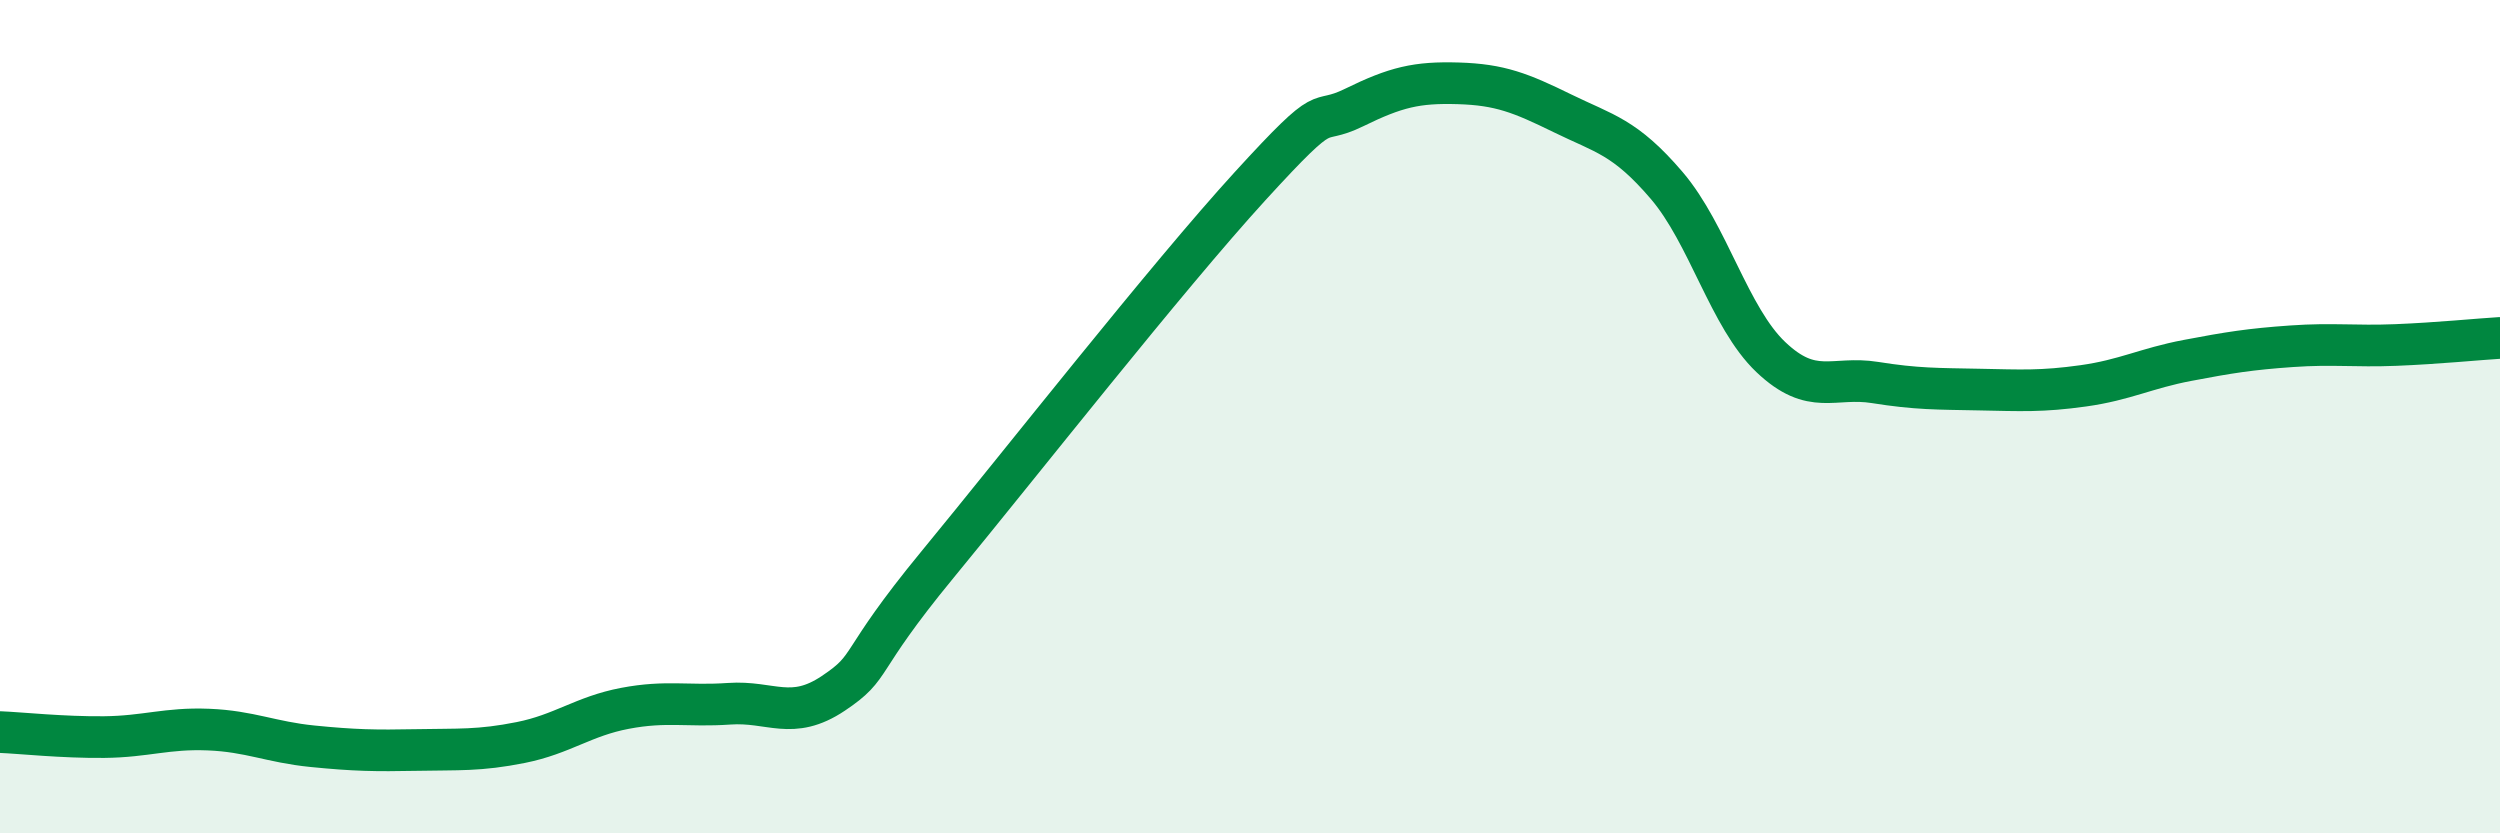 
    <svg width="60" height="20" viewBox="0 0 60 20" xmlns="http://www.w3.org/2000/svg">
      <path
        d="M 0,17.57 C 0.5,17.59 1.5,17.7 2.5,17.69 C 3.5,17.68 4,17.47 5,17.51 C 6,17.55 6.5,17.81 7.5,17.91 C 8.5,18.01 9,18.02 10,18 C 11,17.98 11.5,18.02 12.5,17.82 C 13.5,17.62 14,17.19 15,17 C 16,16.81 16.5,16.96 17.5,16.89 C 18.5,16.82 19,17.31 20,16.64 C 21,15.97 20.5,15.98 22.5,13.55 C 24.5,11.12 28,6.66 30,4.47 C 32,2.28 31.5,3.07 32.5,2.58 C 33.5,2.09 34,1.97 35,2 C 36,2.03 36.5,2.23 37.5,2.72 C 38.5,3.21 39,3.28 40,4.45 C 41,5.62 41.5,7.62 42.5,8.57 C 43.5,9.52 44,9.02 45,9.18 C 46,9.34 46.5,9.33 47.5,9.35 C 48.5,9.37 49,9.4 50,9.26 C 51,9.12 51.5,8.84 52.5,8.65 C 53.5,8.46 54,8.38 55,8.31 C 56,8.24 56.5,8.32 57.5,8.28 C 58.5,8.24 59.5,8.14 60,8.11L60 20L0 20Z"
        fill="#008740"
        opacity="0.1"
        stroke-linecap="round"
        stroke-linejoin="round"
      />
      <path
        d="M 0,17.57 C 0.5,17.59 1.5,17.7 2.5,17.69 C 3.5,17.68 4,17.47 5,17.51 C 6,17.55 6.5,17.81 7.5,17.91 C 8.5,18.01 9,18.02 10,18 C 11,17.98 11.5,18.02 12.5,17.82 C 13.5,17.62 14,17.19 15,17 C 16,16.81 16.5,16.96 17.5,16.89 C 18.5,16.82 19,17.31 20,16.64 C 21,15.97 20.5,15.98 22.5,13.55 C 24.5,11.12 28,6.66 30,4.47 C 32,2.28 31.5,3.07 32.5,2.58 C 33.5,2.09 34,1.97 35,2 C 36,2.03 36.5,2.23 37.5,2.72 C 38.5,3.21 39,3.28 40,4.45 C 41,5.62 41.5,7.62 42.5,8.57 C 43.5,9.52 44,9.02 45,9.18 C 46,9.34 46.5,9.33 47.5,9.35 C 48.5,9.37 49,9.4 50,9.26 C 51,9.12 51.5,8.84 52.5,8.65 C 53.5,8.46 54,8.38 55,8.31 C 56,8.24 56.5,8.32 57.5,8.28 C 58.5,8.24 59.5,8.14 60,8.11"
        stroke="#008740"
        stroke-width="1"
        fill="none"
        stroke-linecap="round"
        stroke-linejoin="round"
      />
    </svg>
  